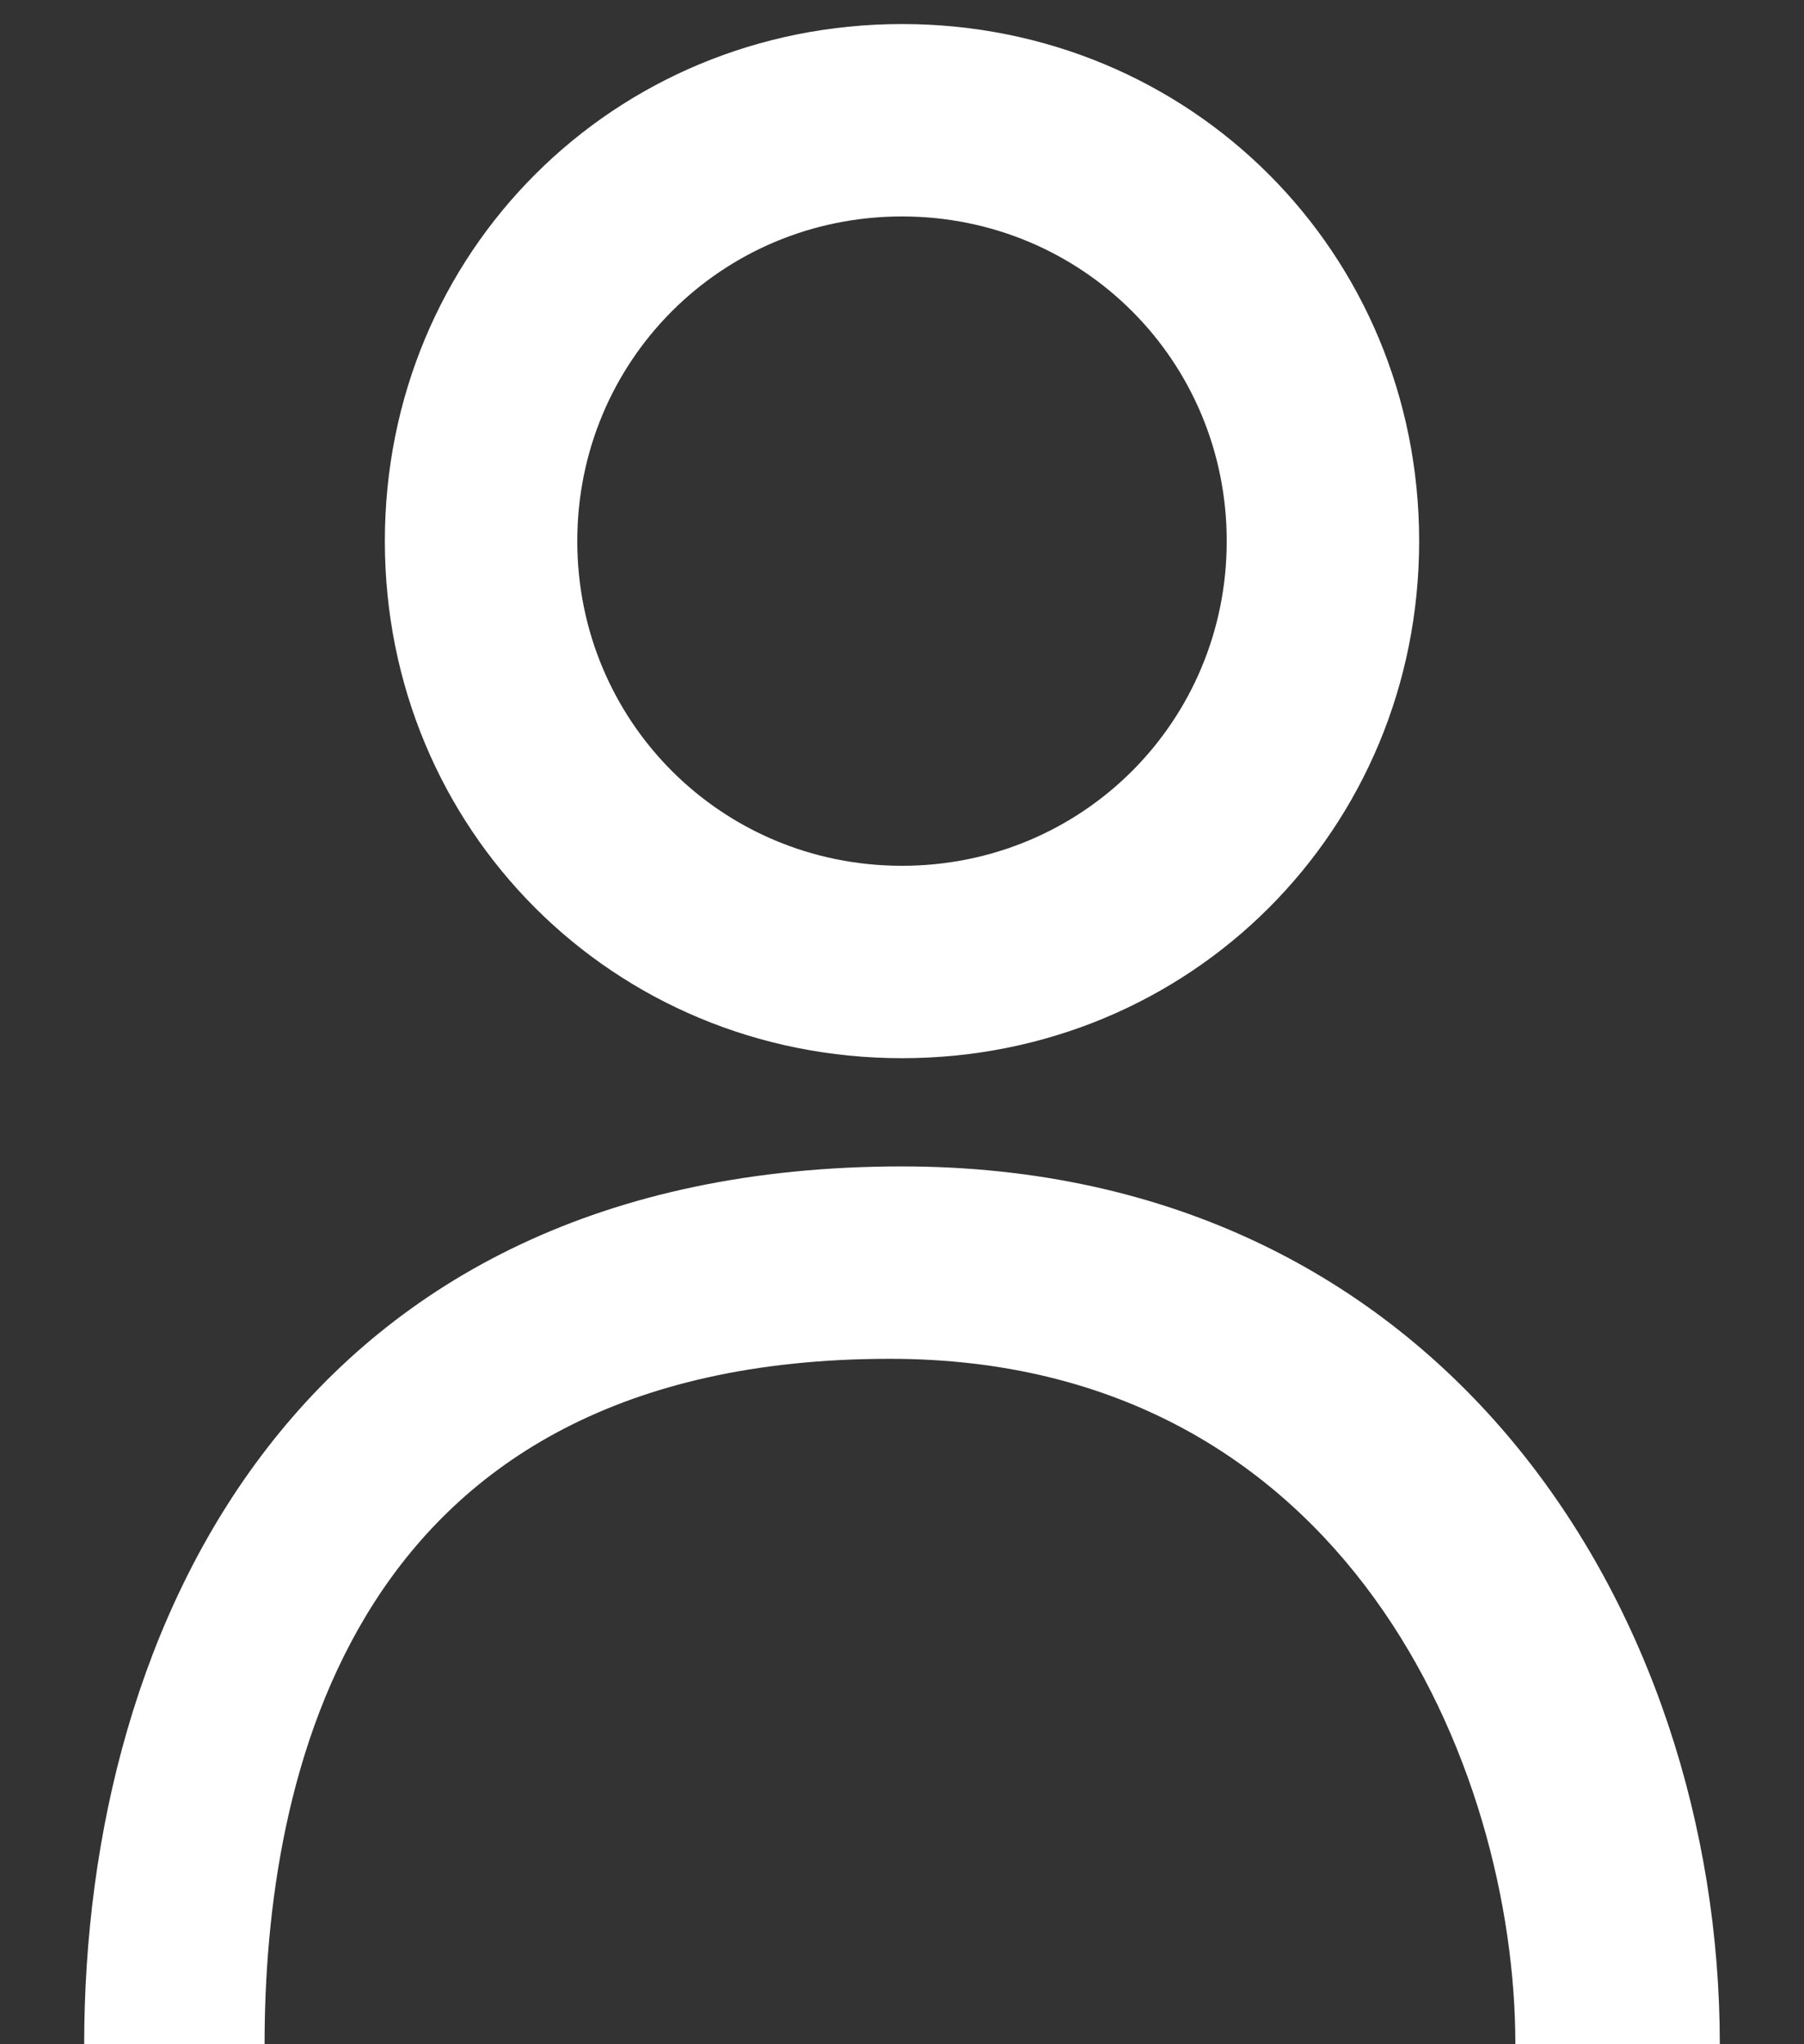 <?xml version="1.0" encoding="utf-8"?>
<!-- Generator: Adobe Illustrator 24.2.0, SVG Export Plug-In . SVG Version: 6.00 Build 0)  -->
<svg version="1.1" id="Layer_1" xmlns="http://www.w3.org/2000/svg" xmlns:xlink="http://www.w3.org/1999/xlink" x="0px" y="0px"
	 viewBox="0 0 15 17" style="enable-background:new 0 0 15 17;" xml:space="preserve">
<rect x="0" y="0" width="15" height="17" fill="#333333" stroke="none"/>
<style type="text/css">
	.st0{fill:#FFFFFF;}
</style>
<g>
	<path class="st0" d="M7.5,8.8c-2.4,0-4.3-1.9-4.3-4.3s1.9-4.3,4.3-4.3s4.3,1.9,4.3,4.3S9.9,8.8,7.5,8.8z M7.5,1.8
		C6,1.8,4.8,3,4.8,4.5S6,7.2,7.5,7.2s2.7-1.2,2.7-2.7S9,1.8,7.5,1.8z"/>
	<path class="st0" d="M14.3,17h-1.7c0-2.3-1.4-5.7-5.2-5.7c-4.5,0-5.2,3.5-5.2,5.7H0.7c0-3.5,1.8-7.3,6.8-7.3
		C12,9.7,14.3,13.4,14.3,17z"/>
</g>
</svg>
